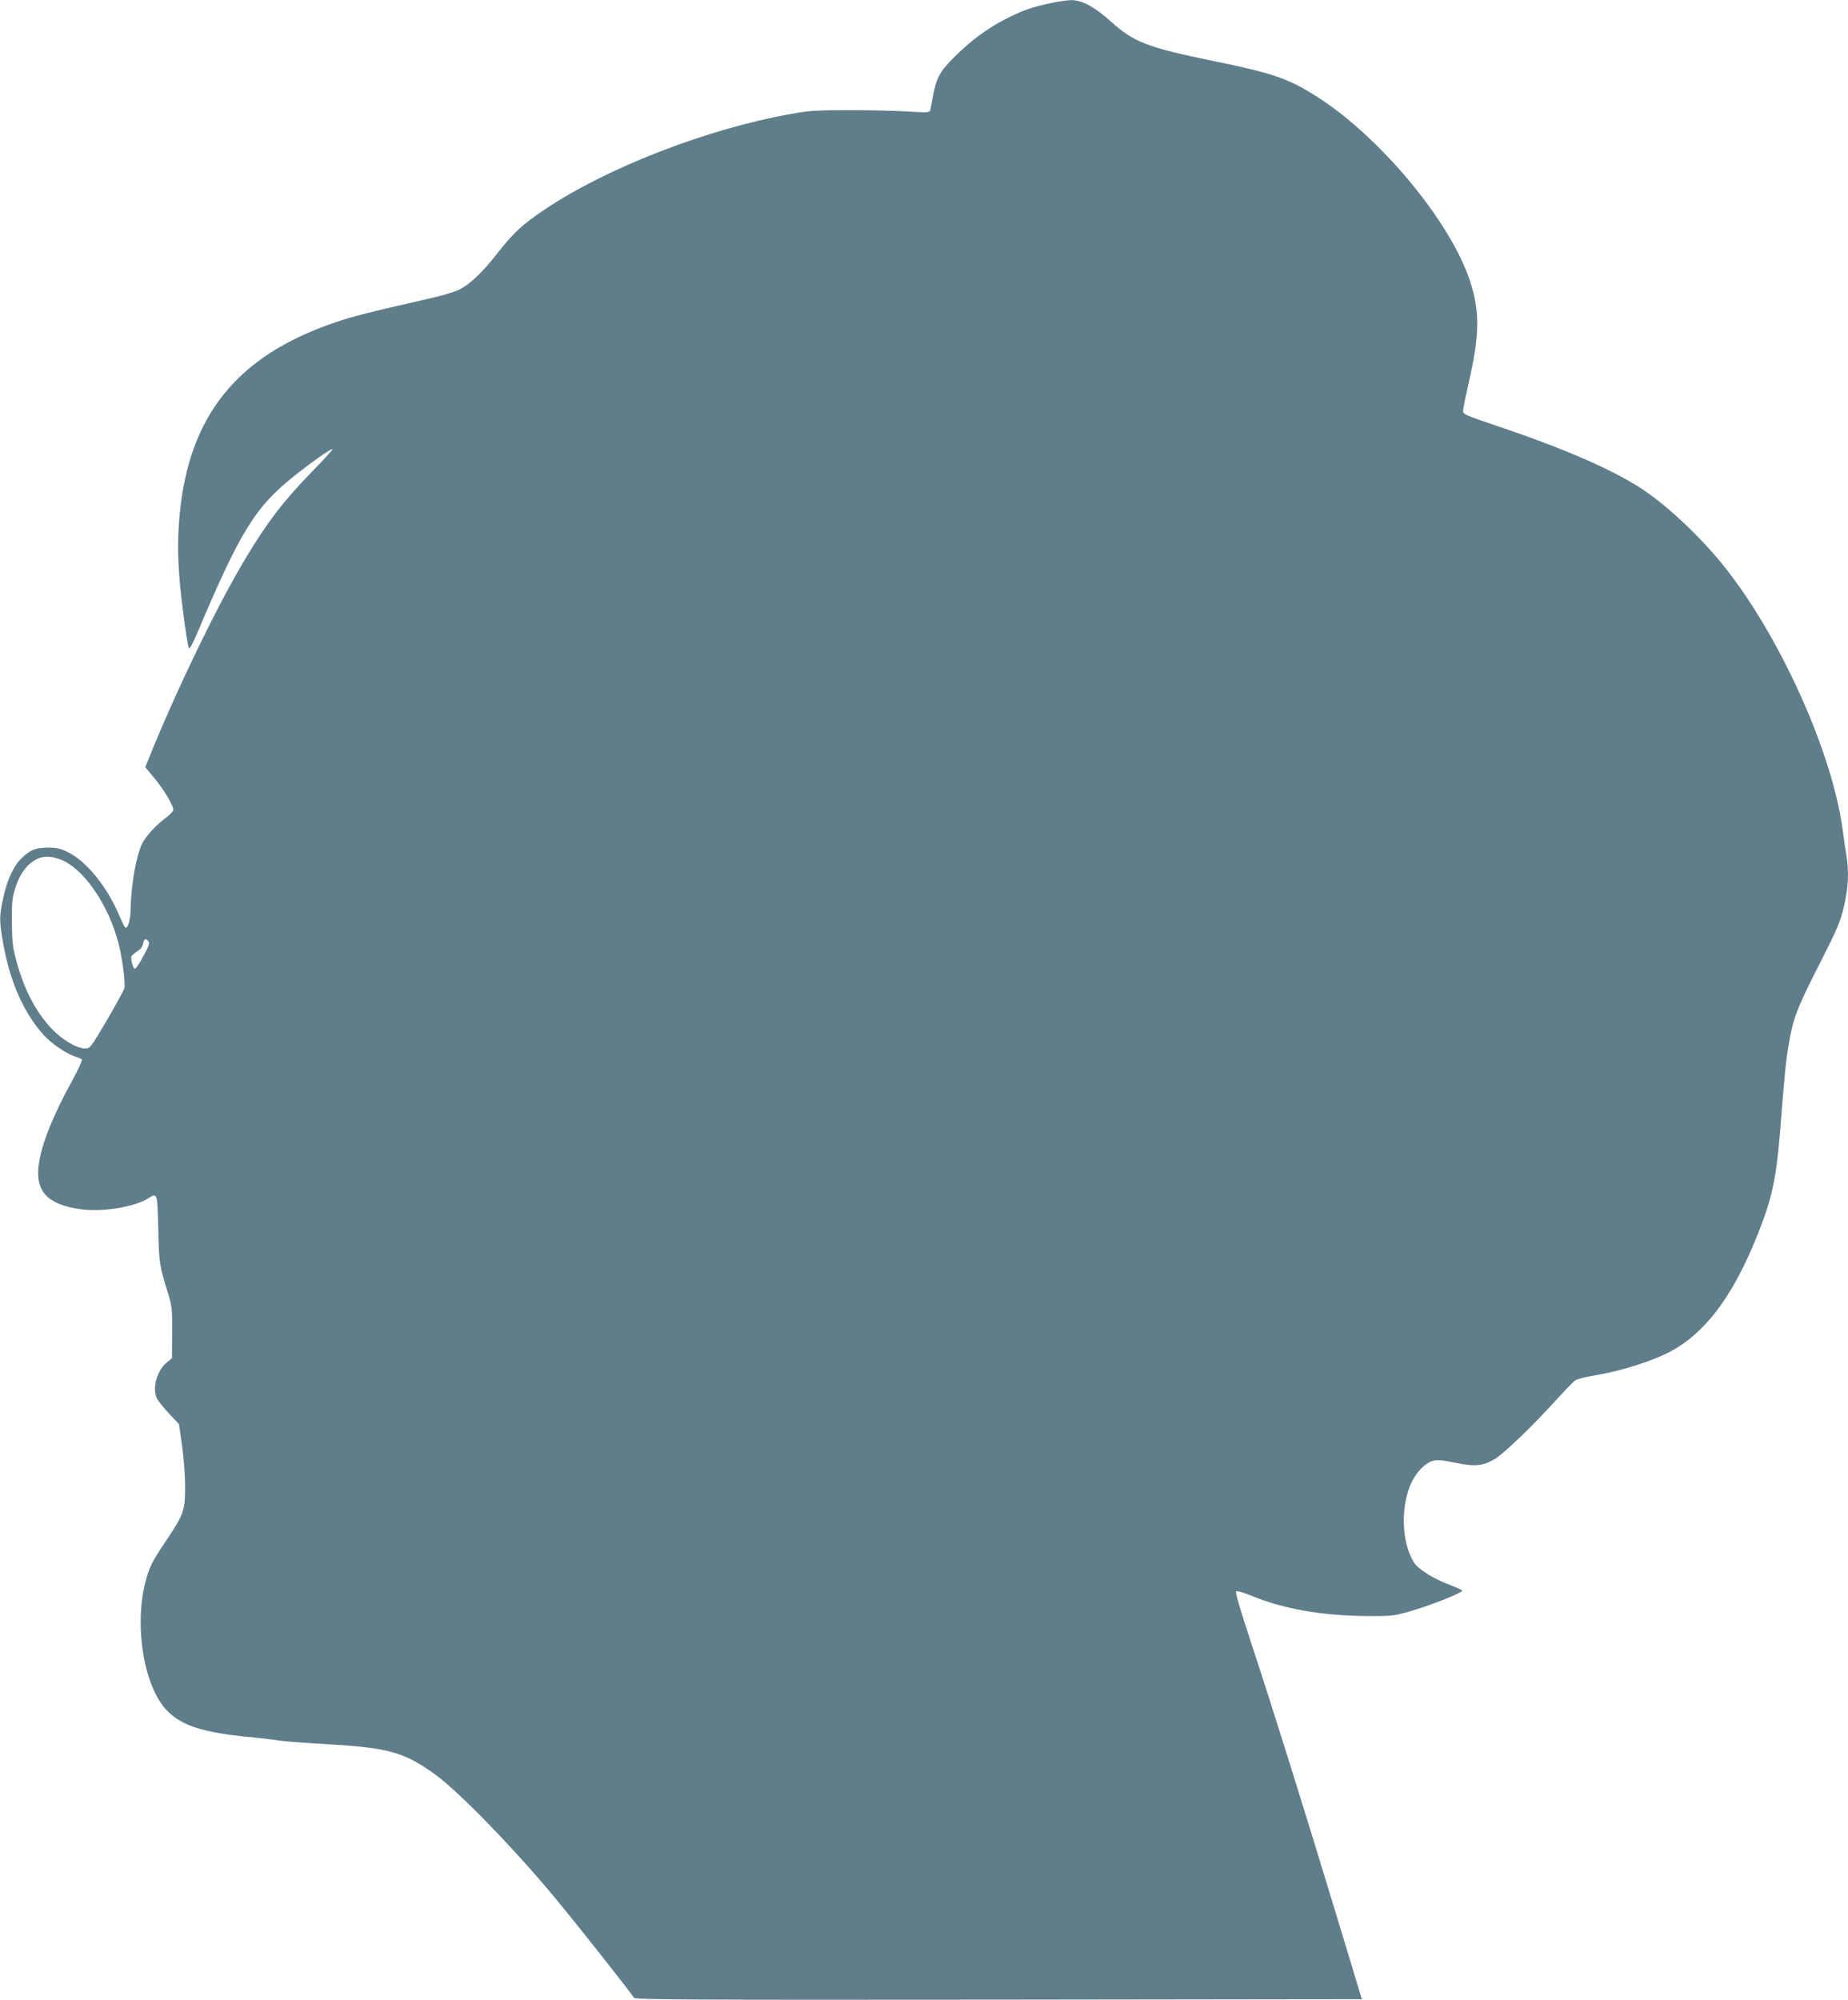 <?xml version="1.0" standalone="no"?>
<!DOCTYPE svg PUBLIC "-//W3C//DTD SVG 20010904//EN"
 "http://www.w3.org/TR/2001/REC-SVG-20010904/DTD/svg10.dtd">
<svg version="1.0" xmlns="http://www.w3.org/2000/svg"
 width="1183pt" height="1280pt" viewBox="0 0 1183 1280"
 preserveAspectRatio="xMidYMid meet">
<g transform="translate(0,1280) scale(0.1,-0.1)"
fill="#607d8b" stroke="none">
<path d="M6721 12779 c-122 -27 -174 -45 -282 -100 -119 -61 -219 -135 -327
-241 -95 -95 -118 -136 -139 -250 -8 -46 -17 -89 -19 -97 -4 -11 -27 -12 -137
-5 -72 5 -242 9 -377 9 -212 0 -263 -3 -375 -24 -536 -95 -1176 -343 -1574
-609 -144 -96 -202 -149 -306 -282 -100 -127 -176 -199 -248 -235 -29 -14
-120 -41 -203 -59 -371 -84 -476 -111 -596 -152 -622 -213 -929 -596 -988
-1229 -13 -138 -13 -266 0 -420 12 -143 49 -415 59 -433 5 -8 24 27 51 90 279
660 372 811 625 1013 115 91 237 177 243 170 3 -3 -55 -67 -129 -142 -184
-189 -287 -323 -431 -563 -169 -283 -415 -787 -584 -1197 l-54 -133 58 -70
c59 -70 122 -175 122 -203 0 -8 -22 -31 -48 -51 -63 -46 -125 -114 -151 -163
-39 -78 -72 -264 -75 -423 -1 -71 -18 -126 -35 -116 -4 3 -20 36 -36 73 -77
185 -209 349 -330 409 -49 24 -72 29 -130 29 -79 -1 -115 -15 -171 -72 -49
-49 -90 -139 -114 -253 -25 -117 -25 -144 0 -286 44 -249 133 -449 262 -591
49 -53 142 -116 196 -134 20 -6 41 -15 46 -19 4 -5 -22 -64 -59 -131 -170
-309 -243 -530 -215 -655 22 -98 109 -153 274 -174 140 -17 334 15 424 70 60
37 59 41 65 -192 5 -221 7 -236 62 -413 26 -84 28 -101 27 -254 l-1 -164 -31
-25 c-65 -51 -98 -168 -65 -233 10 -19 46 -63 80 -99 l61 -65 19 -135 c11 -77
20 -191 20 -265 0 -153 -8 -176 -122 -346 -91 -135 -109 -172 -134 -271 -71
-288 -4 -672 143 -819 93 -93 226 -136 503 -164 88 -8 185 -20 215 -25 30 -5
174 -16 320 -24 381 -22 486 -53 685 -200 152 -113 487 -458 745 -767 143
-171 500 -623 518 -655 7 -12 353 -14 2334 -12 l2326 3 -153 505 c-212 700
-416 1352 -550 1758 -82 250 -110 345 -101 348 7 3 51 -10 97 -29 204 -84 445
-127 739 -130 153 -1 172 1 264 27 131 36 346 121 346 136 0 4 -38 21 -83 38
-104 39 -201 101 -227 144 -81 132 -85 371 -9 521 32 61 87 116 130 127 30 8
59 6 141 -11 129 -27 179 -22 255 22 61 36 252 220 407 392 49 54 99 105 111
113 12 8 62 21 111 29 151 25 307 70 439 127 254 110 447 353 615 773 93 233
120 356 145 660 32 403 37 453 56 563 27 164 55 235 198 515 114 225 131 264
155 365 28 121 33 222 16 326 -6 33 -17 111 -25 171 -67 491 -398 1227 -754
1675 -154 195 -385 410 -549 513 -198 124 -495 252 -927 397 -186 63 -200 69
-199 91 0 13 17 96 37 184 70 307 71 452 6 650 -128 385 -585 931 -991 1184
-176 110 -272 143 -653 221 -419 86 -507 120 -651 250 -107 96 -189 141 -260
139 -27 -1 -87 -10 -133 -20z m-6310 -5490 c140 -71 286 -290 347 -524 25 -95
46 -257 38 -291 -4 -13 -54 -104 -112 -204 -103 -174 -107 -180 -138 -180 -56
0 -148 55 -218 129 -102 110 -176 252 -225 438 -22 82 -26 121 -27 243 -1 125
2 155 22 217 42 134 127 210 224 199 26 -3 66 -15 89 -27z m539 -513 c9 -12 3
-31 -32 -95 -24 -45 -48 -81 -54 -81 -10 0 -24 43 -24 75 0 7 16 22 35 34 24
14 37 30 41 51 7 33 16 37 34 16z"/>
</g>
</svg>
